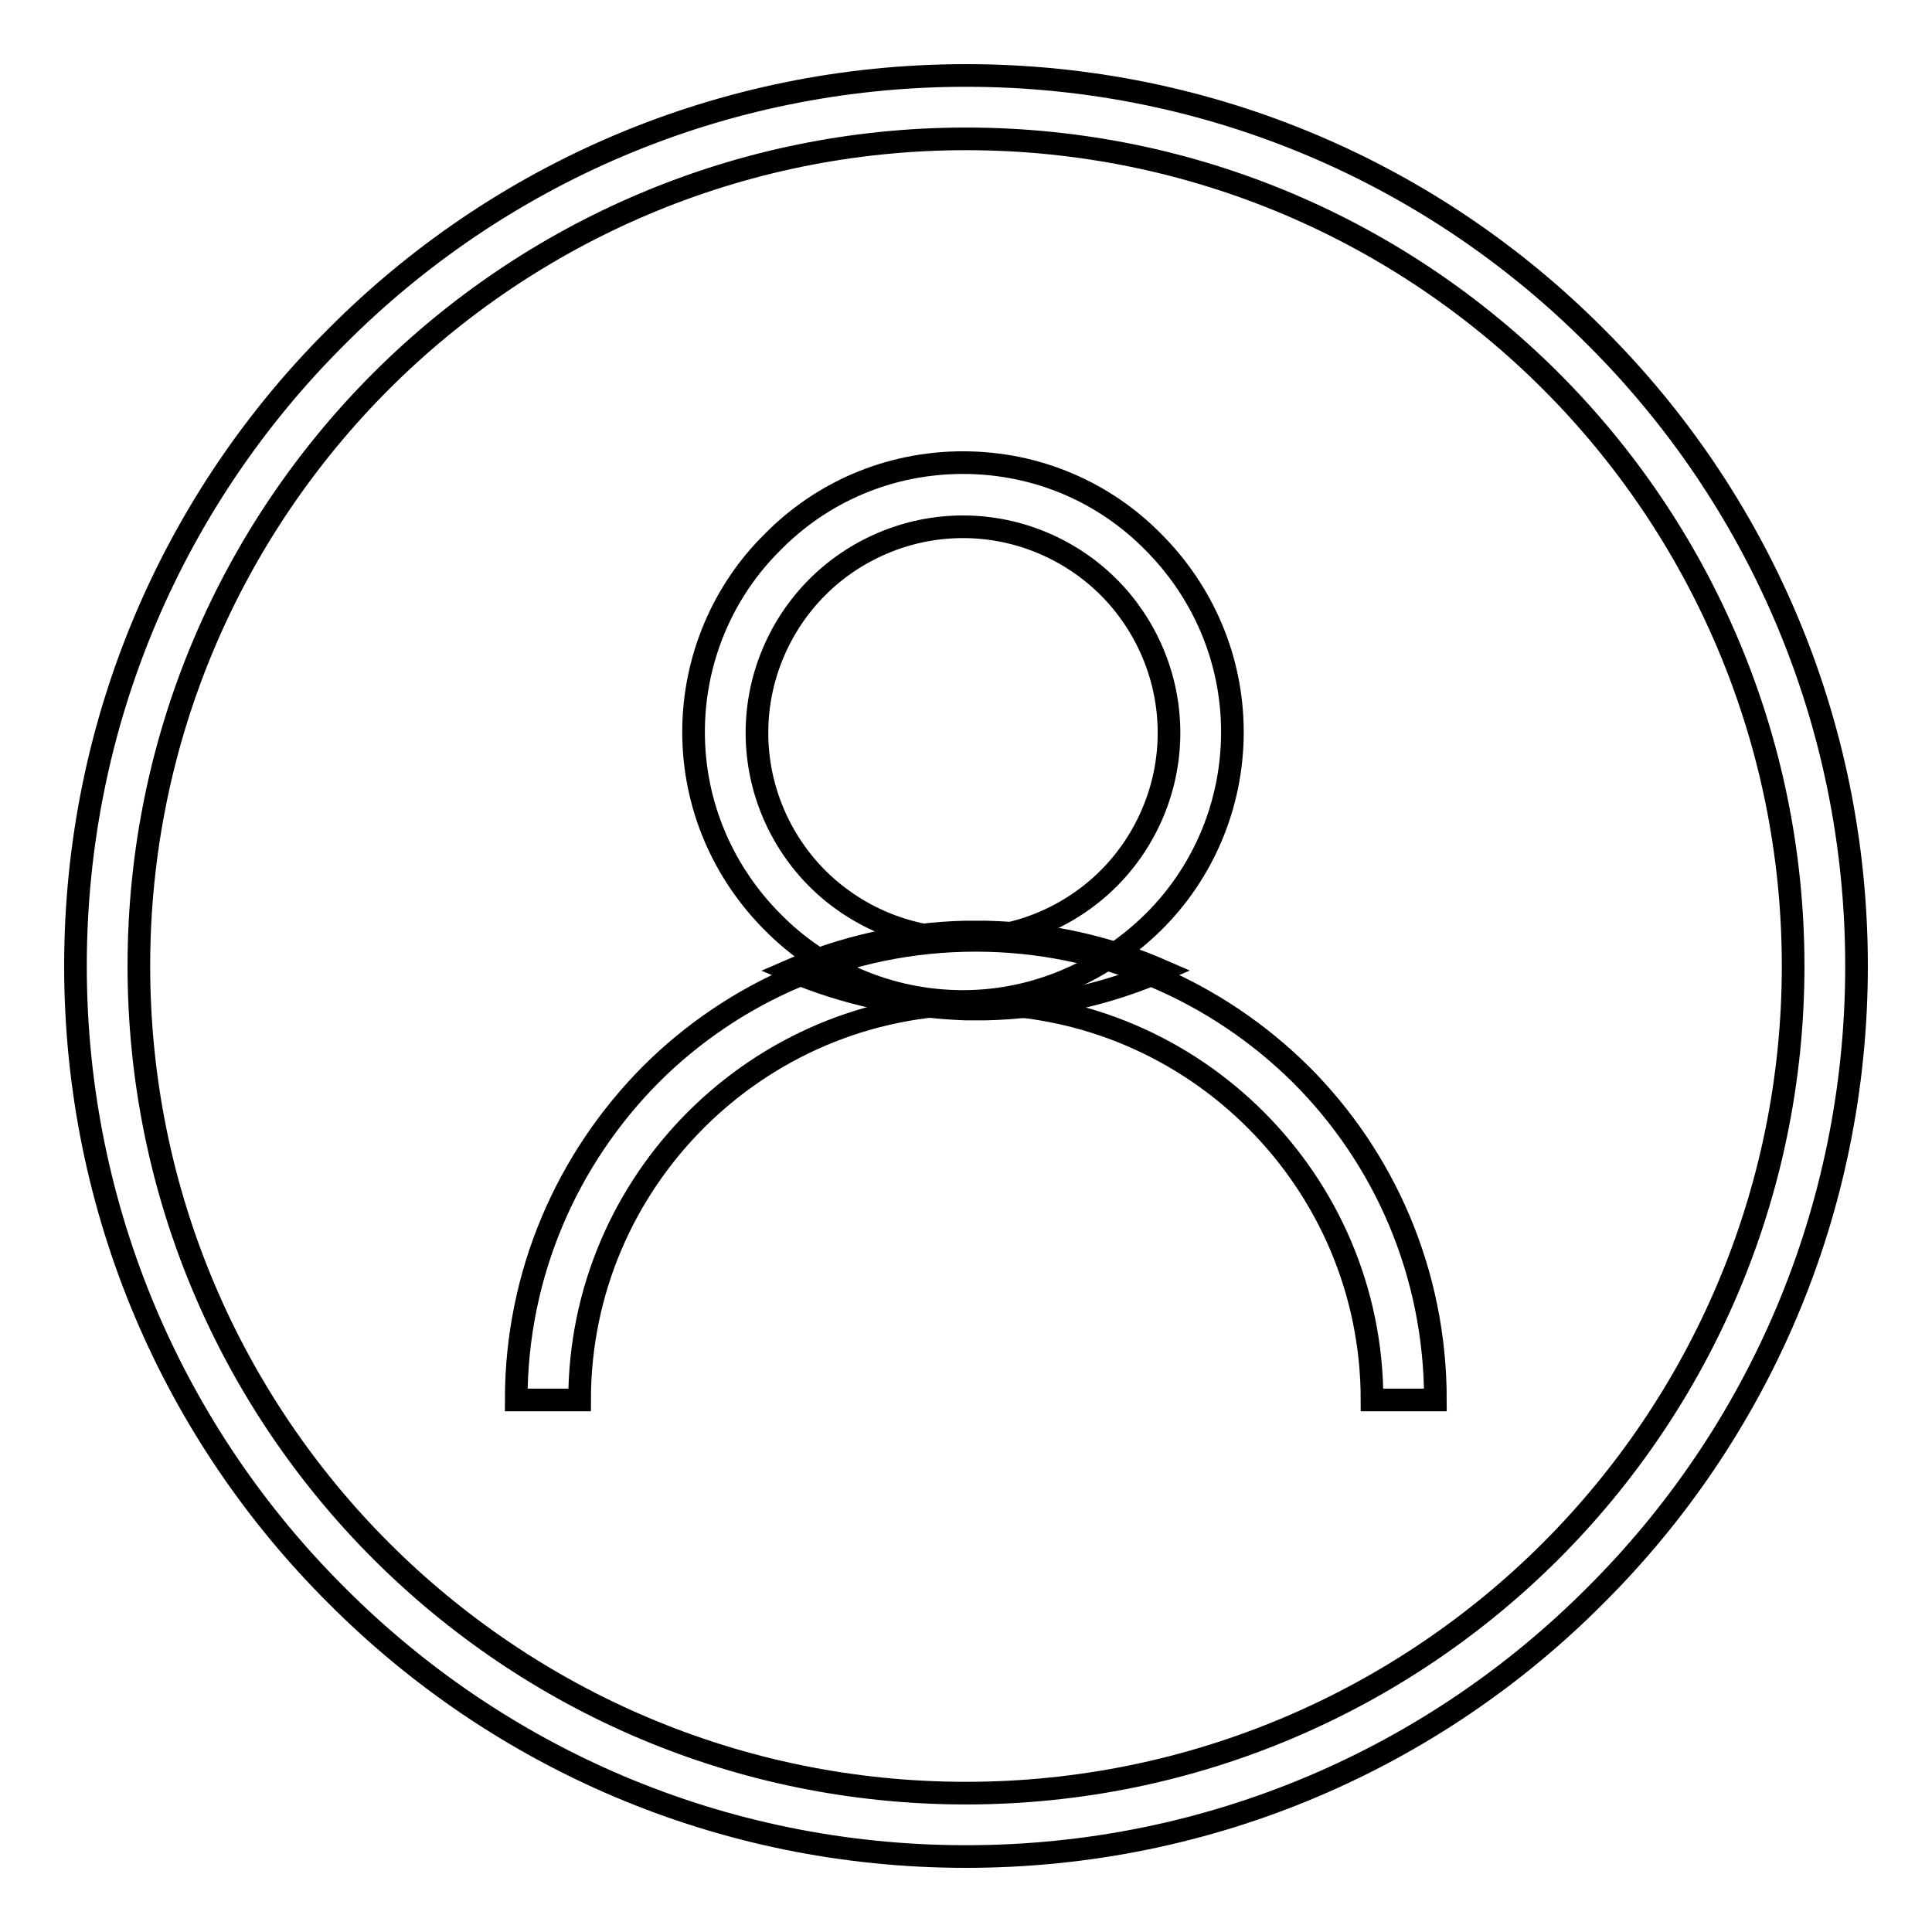 <?xml version="1.0" encoding="utf-8"?>
<!-- Svg Vector Icons : http://www.onlinewebfonts.com/icon -->
<!DOCTYPE svg PUBLIC "-//W3C//DTD SVG 1.1//EN" "http://www.w3.org/Graphics/SVG/1.1/DTD/svg11.dtd">
<svg version="1.1" xmlns="http://www.w3.org/2000/svg" xmlns:xlink="http://www.w3.org/1999/xlink" x="0px" y="0px" viewBox="0 0 256 256" enable-background="new 0 0 256 256" xml:space="preserve">
<g><g><path stroke-width="3" fill-opacity="0" stroke="#000000"  d="M237.6,128c0-30.2-12.3-57.7-32.1-77.5c-19.8-19.8-47.2-32.1-77.5-32.1c-30.2,0-57.7,12.3-77.5,32.1C30.7,70.3,18.4,97.7,18.4,128c0,30.3,12.3,57.7,32.1,77.5c19.8,19.8,47.2,32.1,77.5,32.1c30.2,0,57.7-12.3,77.5-32.1C225.3,185.7,237.6,158.2,237.6,128z M211.4,44.6C232.8,65.9,246,95.4,246,128c0,32.6-13.2,62.1-34.6,83.4C190.1,232.8,160.6,246,128,246c-32.6,0-62.1-13.2-83.4-34.6C23.2,190.1,10,160.6,10,128c0-32.6,13.2-62.1,34.6-83.4C65.9,23.2,95.4,10,128,10C160.6,10,190.1,23.2,211.4,44.6z"/><path stroke-width="3" fill-opacity="0" stroke="#000000"  d="M127.6,61.3c9.9,0,18.8,4,25.2,10.5c6.5,6.5,10.5,15.4,10.5,25.2c0,9.8-4,18.8-10.5,25.2s-15.4,10.5-25.2,10.5c-9.8,0-18.8-4-25.2-10.5c-6.5-6.5-10.5-15.4-10.5-25.2c0-9.8,4-18.8,10.5-25.2C108.8,65.3,117.7,61.3,127.6,61.3z M146.9,77.8c-4.9-4.9-11.8-8-19.3-8c-7.5,0-14.4,3.1-19.3,8c-4.9,4.9-8,11.8-8,19.3s3.1,14.4,8,19.3c4.9,4.9,11.8,8,19.3,8c7.5,0,14.4-3.1,19.3-8c4.9-4.9,8-11.8,8-19.3S151.8,82.7,146.9,77.8z"/><path stroke-width="3" fill-opacity="0" stroke="#000000"  d="M68.4,185.5c0-16.8,6.8-32,17.8-43.1c11-11,26.2-17.8,43.1-17.8c16.8,0,32,6.8,43.1,17.8c11,11,17.8,26.2,17.8,43.1h-8.4c0-14.5-5.9-27.6-15.4-37.1c-9.5-9.5-22.6-15.4-37.1-15.4c-14.5,0-27.6,5.9-37.1,15.4c-9.5,9.5-15.4,22.6-15.4,37.1H68.4z"/><path stroke-width="3" fill-opacity="0" stroke="#000000"  d="M104.7,128.6c7.1-3.1,15-4.9,23.2-5.1c0.5,0,0.9,0,1.4,0c0.5,0,0.9,0,1.4,0c8.2,0.2,16.1,2,23.2,5.1c-7.1,3.1-15,4.9-23.2,5.1c-0.5,0-0.9,0-1.4,0c-0.5,0-0.9,0-1.4,0C119.7,133.4,111.8,131.6,104.7,128.6z"/></g></g>
</svg>